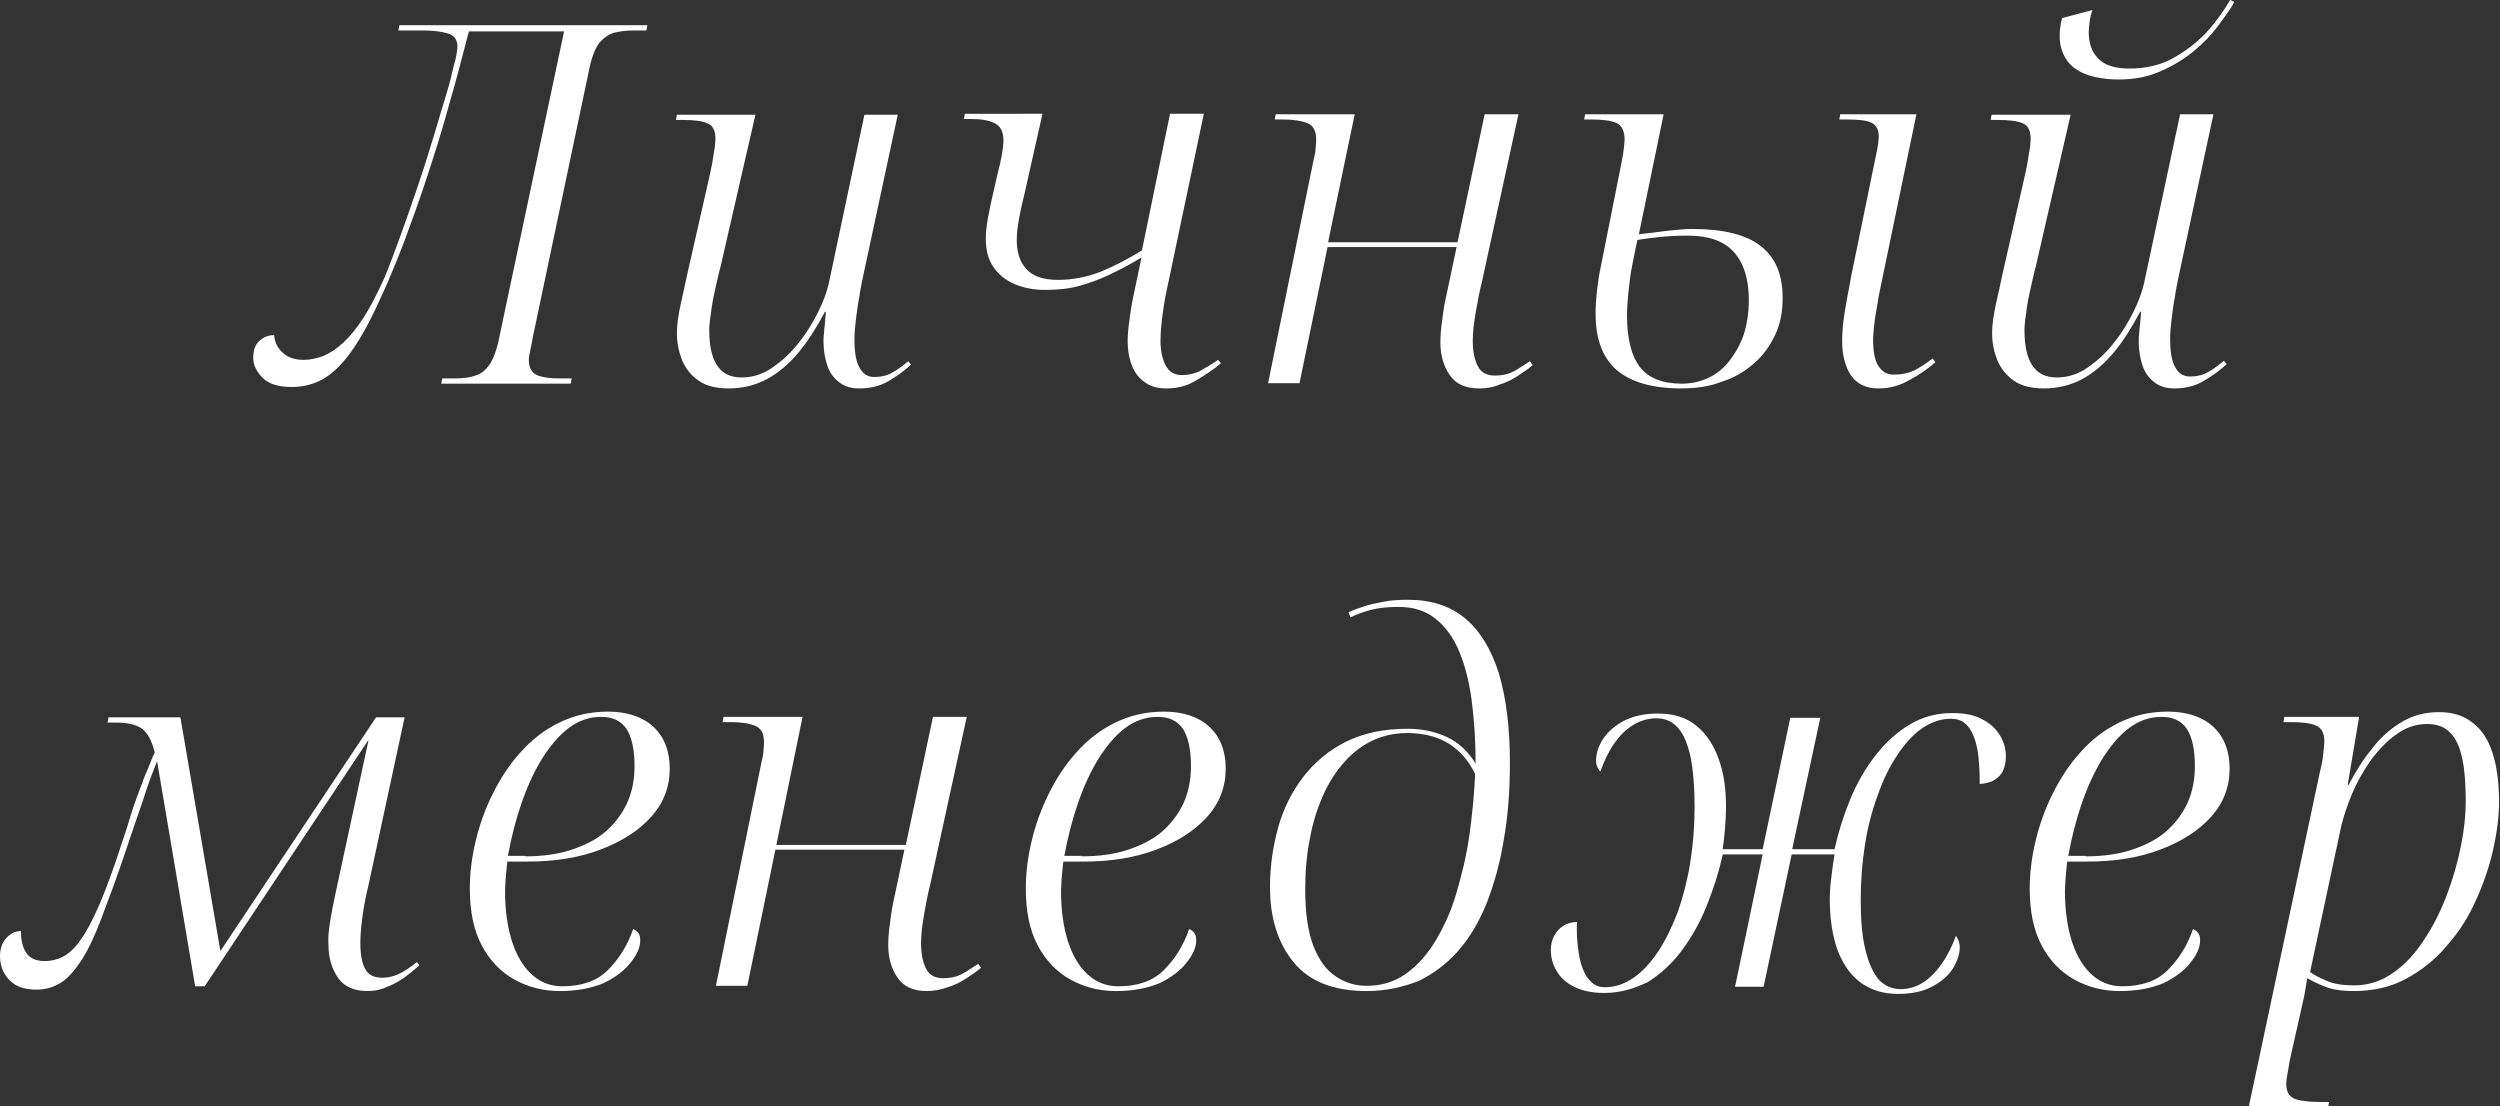 <?xml version="1.0" encoding="UTF-8"?> <!-- Generator: Adobe Illustrator 23.0.1, SVG Export Plug-In . SVG Version: 6.00 Build 0) --> <svg xmlns="http://www.w3.org/2000/svg" xmlns:xlink="http://www.w3.org/1999/xlink" id="Слой_1" x="0px" y="0px" viewBox="0 0 525.2 232.4" style="enable-background:new 0 0 525.2 232.4;" xml:space="preserve"><rect x="0" y="0" width="525.2" height="232.4" fill="#333333" stroke="none"/> <style type="text/css"> .st0{fill:#FFFFFF;} </style> <g> <path class="st0" d="M61.3,81.3c-2.7,0-4.8-0.6-6.1-1.9s-2-2.7-2-4.2c0-1.6,0.4-2.8,1.3-3.6c0.9-0.8,1.9-1.2,3.1-1.2 c0.1,1.5,0.7,2.7,1.8,3.7c1.1,1,2.5,1.5,4.4,1.5c1.3,0,2.7-0.3,4.1-0.8c1.4-0.6,2.8-1.5,4.2-2.8c1.4-1.3,2.9-3.1,4.3-5.3 c1.4-2.2,2.8-4.9,4.3-8.2c1.1-2.6,2.2-5.6,3.4-8.9c1.2-3.3,2.4-6.7,3.6-10.3c1.2-3.5,2.3-7,3.3-10.3c1-3.3,1.9-6.3,2.7-9 c0.8-2.6,1.3-4.7,1.6-6.1c0.3-1,0.5-1.8,0.6-2.5c0.1-0.7,0.2-1.2,0.2-1.6C96.1,8.3,95.4,7.4,94,7c-1.4-0.4-3.1-0.6-5.3-0.6h-5 l0.2-1.1H136l-0.2,1.1H133c-1.5,0-2.9,0.2-4.1,0.5c-1.2,0.4-2.1,1.1-3,2.1c-0.8,1.1-1.5,2.7-2,5l-12,57c-0.1,0.8-0.3,1.5-0.4,2.1 s-0.2,1.1-0.3,1.5c-0.1,0.4-0.1,0.8-0.1,1.1c0,1.5,0.6,2.6,1.7,3.1c1.2,0.5,2.7,0.7,4.7,0.7h2.6l-0.2,1.1H92.7l0.2-1.1h2.7 c1.7,0,3.1-0.2,4.3-0.6c1.2-0.4,2.2-1.2,3-2.4c0.8-1.2,1.5-3.1,2-5.7l13.6-64.2h-20c-1.3,5-2.6,10.1-4.1,15.2 c-1.4,5.2-3,10.2-4.6,15.1c-1.6,4.9-3.3,9.6-4.9,13.9c-1.7,4.4-3.3,8.3-4.9,11.7c-2.1,4.7-4.1,8.4-6.1,11.2c-1.9,2.7-3.9,4.7-6,5.9 C66,80.7,63.7,81.3,61.3,81.3z"></path> <path class="st0" d="M180.5,81.6c-1.7,0-3.1-0.4-4.2-1.3c-1.1-0.8-2-2-2.5-3.5s-0.8-3.2-0.8-5.1c0-0.5,0-1,0.1-1.6 c0-0.6,0.1-1.3,0.2-2.1c0.1-0.8,0.1-1.6,0.2-2.5h-0.2c-1.7,3.2-3.5,6.1-5.5,8.5s-4.2,4.3-6.6,5.6s-5.1,2-8.1,2 c-2.6,0-4.7-0.5-6.3-1.6s-2.7-2.5-3.5-4.3c-0.7-1.8-1.1-3.7-1.1-5.7c0-1.8,0.3-3.8,0.8-6.1c0.5-2.3,1-4.4,1.4-6.4l4.7-20.7 c0.3-1.3,0.6-2.8,0.8-4.3c0.3-1.5,0.4-2.7,0.4-3.4c0-1.7-0.6-2.8-1.7-3.2c-1.1-0.5-2.8-0.7-5.2-0.7H142l0.2-1.1h16.5l-7.3,31.8 c-0.4,1.4-0.7,3-1.1,4.6c-0.4,1.7-0.7,3.3-0.9,4.9c-0.2,1.5-0.4,2.8-0.4,3.9c0,3.2,0.5,5.7,1.6,7.4c1.1,1.7,2.8,2.6,5.2,2.6 c2.3,0,4.5-0.7,6.5-2.1c2-1.4,3.9-3.1,5.5-5.2c1.7-2.1,3-4.3,4.1-6.5c1.1-2.2,1.8-4.2,2.2-5.9l7.5-35.5h7l-7.4,34.5 c-0.2,1.1-0.5,2.4-0.7,3.9c-0.3,1.5-0.5,3.1-0.7,4.7c-0.2,1.6-0.3,3-0.3,4.2c0,2.5,0.3,4.4,1,5.7c0.7,1.4,1.7,2.1,3.2,2.1 c1.4,0,2.7-0.3,3.7-0.9c1.1-0.6,2.2-1.4,3.4-2.4l0.6,0.7c-1.3,1.2-2.9,2.4-4.8,3.5C184.9,81.1,182.8,81.6,180.5,81.6z"></path> <path class="st0" d="M245,81.6c-1.8,0-3.3-0.4-4.5-1.3c-1.2-0.8-2.1-2-2.7-3.5c-0.6-1.5-0.9-3.2-0.9-5.1c0-1.1,0.1-2.7,0.4-4.6 c0.2-1.9,0.6-4,1.1-6.3l1.4-6.7c-2.3,1.4-4.6,2.6-6.7,3.6c-2.1,1-4.3,1.8-6.5,2.4c-2.2,0.6-4.5,0.8-7.1,0.8c-2.3,0-4.4-0.4-6.3-1.2 c-1.9-0.8-3.4-2-4.5-3.6c-1.1-1.6-1.6-3.6-1.6-5.9c0-1.5,0.2-3.1,0.5-4.7c0.3-1.6,0.7-3.5,1.2-5.6l0.8-3.5c0.4-1.5,0.7-2.9,0.9-4 c0.2-1.1,0.3-2.1,0.3-2.9c0-1.8-0.6-3-1.8-3.6c-1.2-0.6-2.8-0.9-5-0.9h-1.5l0.2-1.1H219l-3.7,16.5c-0.5,2-0.9,3.8-1.2,5.4 c-0.3,1.7-0.5,3.2-0.5,4.6c0,2.5,0.6,4.6,2,6.1c1.3,1.5,3.5,2.3,6.7,2.3c3,0,6-0.6,8.9-1.7c2.9-1.2,5.8-2.7,8.7-4.5l5.9-28.7h7.1 l-7.4,35.2c-0.5,2.2-0.9,4.3-1.2,6.5c-0.3,2.1-0.5,4.1-0.5,6c0,2.2,0.4,3.9,1.1,5.2c0.7,1.3,1.8,2,3.4,2c1.3,0,2.6-0.3,3.7-0.8 c1.1-0.6,2.4-1.4,3.9-2.4l0.6,0.7c-1.5,1.3-3.3,2.5-5.2,3.6C249.4,81.1,247.3,81.6,245,81.6z"></path> <path class="st0" d="M310.7,81.6c-2.9,0-5-1-6.2-2.9c-1.3-1.9-1.9-4.2-1.9-6.7c0-1.3,0.1-3,0.4-4.9c0.2-1.9,0.6-4,1.1-6.2l1.9-9 h-27.1l-5.9,28.6h-6.6l9.6-47.1c0.2-0.8,0.4-1.6,0.4-2.4c0.1-0.7,0.1-1.3,0.1-1.7c0-1.8-0.6-2.9-1.8-3.4c-1.2-0.5-2.9-0.8-5.2-0.8 h-1.7L268,24h16.6L279,50.9h27.2l5.7-26.9h7.1l-7.7,35.3c-0.5,2-0.9,4.1-1.3,6.4c-0.4,2.3-0.6,4.2-0.6,5.9c0,2.3,0.4,4.1,1.1,5.4 c0.7,1.3,1.9,1.9,3.5,1.9c0.9,0,1.8-0.1,2.5-0.3c0.8-0.2,1.6-0.6,2.4-1.1c0.8-0.5,1.6-1,2.5-1.6l0.6,0.8c-0.9,0.8-2,1.5-3.2,2.3 c-1.2,0.8-2.5,1.4-3.8,1.8C313.6,81.4,312.2,81.6,310.7,81.6z"></path> <path class="st0" d="M353.2,81.6c-6,0-10.5-1.3-13.5-3.8c-3-2.6-4.5-6.5-4.5-11.9c0-1.5,0.1-3.1,0.3-4.8c0.2-1.7,0.4-3.2,0.7-4.6 c0.3-1.4,0.5-2.6,0.7-3.5l3.7-18.6c0.2-1.1,0.4-2,0.5-3c0.1-0.9,0.2-1.6,0.2-2c0-1.9-0.6-3.1-1.8-3.6c-1.2-0.5-2.9-0.7-5.2-0.7 h-1.5l0.2-1.1h16.5l-5.2,25.2c1.8-0.2,3.8-0.4,5.8-0.7c2-0.2,3.8-0.4,5.4-0.4c6.5,0,11.4,1.2,14.4,3.6c3.1,2.4,4.6,6,4.6,10.9 c0,2.9-0.5,5.5-1.6,7.8c-1.1,2.3-2.5,4.3-4.5,6c-1.9,1.7-4.2,3-6.7,3.8C359.1,81.2,356.3,81.6,353.2,81.6z M353.3,80.6 c2.2,0,4.2-0.5,6-1.4c1.7-0.9,3.2-2.2,4.4-3.9c1.2-1.7,2.2-3.5,2.8-5.6c0.6-2.1,0.9-4.3,0.9-6.6c0-4.5-1.1-7.9-3.2-10.2 c-2.1-2.3-5.3-3.4-9.6-3.4c-2.1,0-4.1,0.1-6,0.3s-3.4,0.4-4.6,0.6c-0.4,1.6-0.7,3.4-1.1,5.3c-0.4,1.9-0.6,3.8-0.8,5.7 c-0.2,1.9-0.3,3.5-0.3,4.9c0,4.8,0.9,8.4,2.7,10.8C346.3,79.4,349.2,80.6,353.3,80.6z M394.7,81.6c-2.7,0-4.6-0.9-5.9-2.8 c-1.2-1.9-1.8-4.3-1.8-7.1c0-1.4,0.1-2.9,0.3-4.5c0.2-1.6,0.5-3.2,0.8-4.9c0.3-1.6,0.6-3.1,0.8-4.3l5.5-26.8 c0.1-0.5,0.1-0.9,0.2-1.3c0-0.4,0.1-0.8,0.1-1.1c0-1.5-0.5-2.5-1.5-3c-1-0.5-2.7-0.7-5.1-0.7h-1.7l0.2-1.1h16l-7.9,38.1 c-0.1,0.8-0.3,1.8-0.5,3c-0.2,1.1-0.4,2.3-0.5,3.4s-0.2,2.1-0.2,2.9c0,2.6,0.4,4.5,1.2,5.6c0.8,1.2,1.8,1.7,3.2,1.7 c1.6,0,3-0.3,4.3-0.9c1.2-0.6,2.5-1.5,3.8-2.5l0.6,0.8c-1.5,1.3-3.3,2.6-5.4,3.7C399.2,81,397,81.6,394.7,81.6z"></path> <path class="st0" d="M456.8,81.6c-1.7,0-3.1-0.4-4.2-1.3c-1.1-0.8-2-2-2.5-3.5s-0.8-3.2-0.8-5.1c0-0.5,0-1,0.1-1.6 c0-0.6,0.1-1.3,0.2-2.1c0.1-0.8,0.1-1.6,0.2-2.5h-0.2c-1.7,3.2-3.5,6.1-5.5,8.5s-4.2,4.3-6.6,5.6s-5.1,2-8.1,2 c-2.6,0-4.7-0.5-6.3-1.6s-2.7-2.5-3.5-4.3c-0.7-1.8-1.1-3.7-1.1-5.7c0-1.8,0.3-3.8,0.8-6.1c0.5-2.3,1-4.4,1.4-6.4l4.7-20.7 c0.3-1.3,0.6-2.8,0.8-4.3c0.3-1.5,0.4-2.7,0.4-3.4c0-1.7-0.6-2.8-1.7-3.2c-1.1-0.5-2.8-0.7-5.2-0.7h-1.5l0.2-1.1H435l-7.3,31.8 c-0.4,1.4-0.7,3-1.1,4.6c-0.4,1.7-0.7,3.3-0.9,4.9c-0.2,1.5-0.4,2.8-0.4,3.9c0,3.2,0.5,5.7,1.6,7.4c1.1,1.7,2.8,2.6,5.2,2.6 c2.3,0,4.5-0.7,6.5-2.1c2-1.4,3.9-3.1,5.5-5.2c1.7-2.1,3-4.3,4.1-6.5c1.1-2.2,1.8-4.2,2.2-5.9L458,24h7l-7.4,34.5 c-0.2,1.1-0.5,2.4-0.7,3.9c-0.3,1.5-0.5,3.1-0.7,4.7c-0.2,1.6-0.3,3-0.3,4.2c0,2.5,0.3,4.4,1,5.7c0.7,1.4,1.7,2.1,3.2,2.1 c1.4,0,2.7-0.3,3.7-0.9c1.1-0.6,2.2-1.4,3.4-2.4l0.6,0.7c-1.3,1.2-2.9,2.4-4.8,3.5C461.2,81.1,459.1,81.6,456.8,81.6z M445.1,16.7 c-2.7,0-5-0.4-6.9-1.1c-1.8-0.7-3.2-1.7-4.1-3.1c-0.9-1.4-1.4-3-1.4-4.8c0-0.6,0-1.2,0.1-1.8c0.1-0.7,0.2-1.4,0.4-2.1l6.4-1.7 c-0.3,0.8-0.5,1.6-0.6,2.4c-0.1,0.8-0.2,1.6-0.2,2.2c0,2.3,0.6,4.2,2,5.6c1.3,1.4,3.5,2.1,6.5,2.1c3.7,0,6.9-0.8,9.6-2.4 c2.8-1.6,5.1-3.5,7.1-5.7c1.9-2.2,3.4-4.4,4.5-6.3l0.9,0.4c-0.8,1.5-2,3.1-3.4,5c-1.4,1.9-3.1,3.7-5.2,5.4s-4.4,3.1-7,4.2 C451.4,16.1,448.4,16.7,445.1,16.7z"></path> <path class="st0" d="M77.2,208.2c-2.8,0-4.9-0.9-6.2-2.8c-1.3-1.9-2-4.2-2-6.9c-0.1-1.2,0-2.7,0.3-4.6c0.3-1.9,0.7-4,1.2-6.3 l6.9-32h-0.1l-34.3,51.6H41l-8-47.3c-0.8,2-1.6,4.1-2.3,6.2c-0.7,2.1-1.4,4.3-2.2,6.5c-0.8,2.3-1.6,4.7-2.4,7.1 c-1.8,5.3-3.5,9.8-4.9,13.5c-1.4,3.7-2.8,6.6-4.2,8.7c-1.4,2.1-2.8,3.7-4.3,4.6s-3.1,1.4-5,1.4c-2,0-3.5-0.4-4.6-1.1 s-1.9-1.7-2.4-2.7c-0.5-1.1-0.7-2.2-0.7-3.2c0-1.5,0.4-2.8,1.3-3.8c0.9-1,1.9-1.5,3.1-1.5c0,2,0.4,3.6,1.2,4.7 c0.8,1.1,2.1,1.6,3.8,1.6c1.3,0,2.6-0.3,3.8-0.9c1.2-0.6,2.5-1.8,3.7-3.5c1.3-1.8,2.6-4.3,4-7.5c1.4-3.3,3-7.6,4.7-12.9 c0.6-1.8,1.2-3.5,1.6-5c0.5-1.5,0.9-2.9,1.4-4.2c0.5-1.3,0.9-2.4,1.3-3.5s0.8-2.1,1.3-3.2c0.4-1,0.8-2.1,1.3-3.1 c-0.6-2.6-1.6-4.3-2.8-5.1c-1.2-0.8-3-1.2-5.2-1.2h-1.9l0.2-1.1h15.1l8.4,49.1l32.7-49.1h6l-7.6,35.3c-0.5,2-0.9,4-1.2,6.2 c-0.3,2.2-0.5,4.1-0.5,5.8c0,2.7,0.4,4.6,1.1,5.7c0.7,1.2,1.9,1.7,3.5,1.7c1.3,0,2.4-0.3,3.5-0.8c1.1-0.5,2.4-1.4,3.8-2.5l0.5,0.7 c-1,0.9-2.1,1.8-3.2,2.6c-1.2,0.8-2.4,1.5-3.8,2C80.1,207.9,78.7,208.2,77.2,208.2z"></path> <path class="st0" d="M117.6,208.2c-3.4,0-6.6-0.8-9.5-2.4c-2.9-1.6-5.2-4-6.9-7.2c-1.7-3.2-2.5-7.2-2.5-11.9c0-3.2,0.4-6.5,1.2-9.9 c0.8-3.4,2-6.8,3.6-10c1.6-3.2,3.5-6.2,5.9-8.8c2.3-2.6,5-4.7,8.1-6.2c3.1-1.5,6.4-2.3,10.2-2.3c4.1,0,7.3,1.1,9.6,3.2 c2.2,2.1,3.4,5,3.4,8.8c0,3.8-1.3,7.2-3.9,10.1c-2.6,2.9-6.2,5.2-10.7,6.9c-4.5,1.7-9.6,2.5-15.2,2.5h-4.3c-0.1,0.4-0.1,1-0.2,1.7 c-0.1,0.7-0.1,1.5-0.2,2.3c0,0.8-0.1,1.5-0.1,2.1c0,4.1,0.5,7.7,1.5,10.8c1,3,2.4,5.3,4.2,6.9c1.8,1.6,3.9,2.4,6.3,2.4 c4.1,0,7.3-1.1,9.6-3.4c2.3-2.3,4.1-5.1,5.3-8.6c0.4,0.1,0.8,0.4,1.1,0.8c0.3,0.4,0.4,0.9,0.4,1.6c0,1.4-0.7,3-2,4.6 c-1.3,1.7-3.2,3.1-5.6,4.3C124.3,207.6,121.2,208.2,117.6,208.2z M110.4,179.9c3.4,0,6.6-0.4,9.4-1.3c2.8-0.9,5.3-2.1,7.3-3.8 c2-1.7,3.5-3.7,4.6-6c1.1-2.4,1.6-5,1.6-7.9c0-3.5-0.6-6.1-1.7-7.8c-1.2-1.7-2.9-2.5-5.3-2.5c-2.5,0-4.8,0.8-6.9,2.4 c-2.1,1.6-3.9,3.8-5.6,6.5c-1.7,2.8-3.1,5.9-4.3,9.4c-1.2,3.5-2.1,7.1-2.8,10.9H110.4z"></path> <path class="st0" d="M194.7,208.2c-2.9,0-5-1-6.2-2.9c-1.3-1.9-1.9-4.2-1.9-6.7c0-1.3,0.1-3,0.4-4.9c0.2-1.9,0.6-4,1.1-6.2l1.9-9 h-27.1l-5.9,28.6h-6.6l9.6-47.1c0.2-0.8,0.4-1.6,0.4-2.4c0.1-0.7,0.1-1.3,0.1-1.7c0-1.8-0.6-2.9-1.8-3.4c-1.2-0.5-2.9-0.8-5.2-0.8 h-1.7l0.2-1.1h16.6l-5.5,26.9h27.2l5.7-26.9h7.1l-7.7,35.3c-0.5,2-0.9,4.1-1.3,6.4c-0.4,2.3-0.6,4.2-0.6,5.9c0,2.3,0.4,4.1,1.1,5.4 c0.7,1.3,1.9,1.9,3.5,1.9c0.9,0,1.8-0.1,2.5-0.3c0.8-0.2,1.6-0.6,2.4-1.1c0.8-0.5,1.6-1,2.5-1.6l0.6,0.8c-0.9,0.8-2,1.5-3.2,2.3 c-1.2,0.8-2.5,1.4-3.8,1.8C197.7,207.9,196.2,208.2,194.7,208.2z"></path> <path class="st0" d="M234.4,208.2c-3.4,0-6.6-0.8-9.5-2.4c-2.9-1.6-5.2-4-6.9-7.2c-1.7-3.2-2.5-7.2-2.5-11.9c0-3.2,0.4-6.5,1.2-9.9 c0.8-3.4,2-6.8,3.6-10c1.6-3.2,3.5-6.2,5.9-8.8c2.3-2.6,5-4.7,8.1-6.2c3.1-1.5,6.4-2.3,10.2-2.3c4.1,0,7.3,1.1,9.6,3.2 c2.2,2.1,3.4,5,3.4,8.8c0,3.8-1.3,7.2-3.9,10.1c-2.6,2.9-6.2,5.2-10.7,6.9c-4.5,1.7-9.6,2.5-15.2,2.5h-4.3c-0.1,0.4-0.1,1-0.2,1.7 c-0.1,0.7-0.1,1.5-0.2,2.3c0,0.8-0.1,1.5-0.1,2.1c0,4.1,0.5,7.7,1.5,10.8c1,3,2.4,5.3,4.2,6.9c1.8,1.6,3.9,2.4,6.3,2.4 c4.1,0,7.3-1.1,9.6-3.4c2.3-2.3,4.1-5.1,5.3-8.6c0.4,0.1,0.8,0.4,1.1,0.8c0.3,0.4,0.4,0.9,0.4,1.6c0,1.4-0.7,3-2,4.6 c-1.3,1.7-3.2,3.1-5.6,4.3C241.1,207.6,238.1,208.2,234.4,208.2z M227.3,179.9c3.4,0,6.6-0.4,9.4-1.3c2.8-0.9,5.3-2.1,7.3-3.8 c2-1.7,3.5-3.7,4.6-6c1.1-2.4,1.6-5,1.6-7.9c0-3.5-0.6-6.1-1.7-7.8c-1.2-1.7-2.9-2.5-5.3-2.5c-2.5,0-4.8,0.8-6.9,2.4 c-2.1,1.6-3.9,3.8-5.6,6.5c-1.7,2.8-3.1,5.9-4.3,9.4c-1.2,3.5-2.1,7.1-2.8,10.9H227.3z"></path> <path class="st0" d="M287.1,208.2c-6.9,0-12-2-15.3-6c-3.3-4-5-9.3-5-15.8c0-4.4,0.6-8.5,1.7-12.5s2.9-7.6,5.3-10.7 c2.4-3.1,5.4-5.6,9-7.4c3.7-1.8,7.9-2.7,12.9-2.7c3.1,0,5.9,0.6,8.4,1.8c2.5,1.2,4.4,3.1,5.9,5.5c0-4.7-0.3-9.1-0.8-13 c-0.5-4-1.4-7.5-2.6-10.4c-1.2-3-2.9-5.3-5-7c-2.1-1.7-4.7-2.5-7.8-2.5c-2.3,0-4.1,0.2-5.7,0.6c-1.5,0.4-3,0.9-4.4,1.6l-0.4-1.1 c0.9-0.4,2-0.8,3.2-1.2c1.2-0.4,2.6-0.7,4.2-1c1.5-0.3,3.2-0.4,5.1-0.4c4.9,0,8.9,1.3,12.1,4c3.1,2.6,5.4,6.5,7,11.5 c1.5,5.1,2.3,11.3,2.3,18.7c0,5.9-0.4,11.3-1.3,16.3c-0.8,5-2.1,9.4-3.6,13.3c-1.6,3.9-3.6,7.3-6,10c-2.4,2.7-5.2,4.8-8.3,6.3 C294.6,207.4,291.1,208.2,287.1,208.2z M287.1,207.1c3.1,0,5.8-0.8,8.2-2.5c2.4-1.7,4.5-4,6.3-7c1.8-3,3.3-6.3,4.4-10.1 s2.1-7.8,2.7-12.1c0.6-4.3,1-8.5,1.2-12.8c-1.3-2.7-3.1-4.8-5.4-6.3c-2.4-1.5-5.3-2.3-8.9-2.3c-2.5,0-4.9,0.5-7.1,1.5 c-2.2,1-4.2,2.5-6,4.5c-1.8,2-3.3,4.3-4.5,7c-1.2,2.7-2.2,5.7-2.8,9.1c-0.7,3.4-1,7-1,10.8c0,4.9,0.6,8.9,1.7,11.8 c1.2,3,2.7,5.1,4.7,6.4C282.6,206.5,284.8,207.1,287.1,207.1z"></path> <path class="st0" d="M337,208.6c-2.4,0-4.4-0.4-6.1-1.2s-3-1.9-3.8-3.3c-0.9-1.4-1.3-2.9-1.3-4.5c0-1.1,0.2-2.1,0.7-3 c0.5-0.9,1.1-1.6,1.9-2.1c0.8-0.5,1.8-0.8,2.9-0.8c-0.1,2,0,3.8,0.2,5.4c0.2,1.7,0.5,3.1,1,4.4c0.5,1.3,1.1,2.2,1.9,2.9 c0.8,0.7,1.7,1,2.8,1c2.1,0,4.1-0.7,6-2c1.9-1.3,3.6-3.2,5.2-5.6c1.6-2.4,2.9-5.2,4.1-8.3c1.1-3.2,2-6.6,2.6-10.4 c0.6-3.8,0.9-7.6,0.9-11.7c0-4.1-0.3-7.5-0.8-10.2c-0.6-2.7-1.4-4.8-2.6-6.2c-1.2-1.4-2.7-2.1-4.6-2.1c-1.8,0-3.4,0.5-4.9,1.4 c-1.5,0.9-2.8,2.2-4,3.9c-1.2,1.7-2.1,3.7-2.9,5.9c-0.2-0.2-0.4-0.5-0.6-0.9c-0.2-0.4-0.3-0.9-0.3-1.4c0-1.5,0.5-3.1,1.5-4.6 c1-1.5,2.5-2.8,4.4-3.8c2-1,4.3-1.5,7.1-1.5c3.2,0,5.9,0.8,8,2.5c2.1,1.7,3.6,3.9,4.7,6.9c1.1,2.9,1.6,6.3,1.6,10.2 c0,1.4-0.1,2.9-0.2,4.4c-0.1,1.5-0.3,3-0.5,4.5h8.4l5.8-27.6h6.3l-5.9,27.6h8.9c0.8-3.6,1.9-7.1,3.3-10.5c1.4-3.4,3.2-6.5,5.3-9.2 c2.1-2.7,4.5-4.9,7.2-6.5c2.7-1.6,5.6-2.4,8.9-2.4c2.6,0,4.7,0.4,6.3,1.3c1.6,0.8,2.8,1.9,3.7,3.3c0.8,1.3,1.3,2.8,1.3,4.5 c0,1.1-0.2,2.1-0.6,3c-0.4,0.9-1.1,1.5-1.9,2c-0.8,0.5-1.8,0.7-3,0.8c0-2.2-0.1-4.2-0.3-6c-0.2-1.7-0.6-3.2-1.1-4.3 c-0.5-1.2-1.1-2-1.9-2.6c-0.8-0.6-1.7-0.8-2.8-0.8c-2.1,0-4.1,0.7-6,2c-1.9,1.3-3.6,3.2-5.2,5.6c-1.6,2.4-3,5.2-4.1,8.4 c-1.2,3.2-2.1,6.6-2.7,10.4c-0.6,3.8-0.9,7.6-0.9,11.7c0,4.2,0.3,7.7,1,10.5c0.7,2.8,1.6,4.8,2.8,6.2c1.2,1.3,2.8,2,4.6,2 c1.7,0,3.3-0.5,4.7-1.4c1.4-0.9,2.7-2.2,3.9-3.9c1.2-1.7,2.2-3.7,3-5.9c0.1,0.1,0.3,0.4,0.5,0.9c0.2,0.5,0.3,1,0.3,1.5 c0,1.4-0.5,2.9-1.4,4.4c-0.9,1.5-2.4,2.8-4.3,3.8c-1.9,1.1-4.4,1.6-7.3,1.6c-3,0-5.6-0.8-7.7-2.3s-3.7-3.7-4.9-6.7 c-1.1-3-1.7-6.6-1.7-10.9c0-1.3,0.1-2.8,0.3-4.4c0.2-1.6,0.4-3.3,0.7-5h-9l-5.9,27.8h-6l5.8-27.8h-8.4c-0.8,3.8-2,7.4-3.4,10.9 c-1.4,3.5-3.2,6.6-5.2,9.3c-2,2.7-4.4,4.9-7.1,6.6C343.1,207.8,340.2,208.6,337,208.6z"></path> <path class="st0" d="M445.3,208.2c-3.4,0-6.6-0.8-9.5-2.4c-2.9-1.6-5.2-4-6.9-7.2c-1.7-3.2-2.5-7.2-2.5-11.9c0-3.2,0.4-6.5,1.2-9.9 c0.8-3.4,2-6.8,3.6-10c1.6-3.2,3.5-6.2,5.9-8.8c2.3-2.6,5-4.7,8.1-6.2c3.1-1.5,6.4-2.3,10.2-2.3c4.1,0,7.3,1.1,9.6,3.2 c2.2,2.1,3.4,5,3.4,8.8c0,3.8-1.3,7.2-3.9,10.1c-2.6,2.9-6.2,5.2-10.7,6.9c-4.5,1.7-9.6,2.5-15.2,2.5h-4.3c-0.1,0.4-0.1,1-0.2,1.7 c-0.1,0.7-0.1,1.5-0.2,2.3c0,0.8-0.1,1.5-0.1,2.1c0,4.1,0.5,7.7,1.5,10.8c1,3,2.4,5.3,4.2,6.9c1.8,1.6,3.9,2.4,6.3,2.4 c4.1,0,7.3-1.1,9.6-3.4c2.3-2.3,4.1-5.1,5.3-8.6c0.4,0.1,0.8,0.4,1.1,0.8c0.3,0.4,0.4,0.9,0.4,1.6c0,1.4-0.7,3-2,4.6 c-1.3,1.7-3.2,3.1-5.6,4.3C452,207.6,449,208.2,445.3,208.2z M438.2,179.9c3.4,0,6.6-0.4,9.4-1.3c2.8-0.9,5.3-2.1,7.3-3.8 c2-1.7,3.5-3.7,4.6-6c1.1-2.4,1.6-5,1.6-7.9c0-3.5-0.6-6.1-1.7-7.8c-1.2-1.7-2.9-2.5-5.3-2.5c-2.5,0-4.8,0.8-6.9,2.4 c-2.1,1.6-3.9,3.8-5.6,6.5c-1.7,2.8-3.1,5.9-4.3,9.4c-1.2,3.5-2.1,7.1-2.8,10.9H438.2z"></path> <path class="st0" d="M487.4,162c0.4-1.5,0.6-2.8,0.7-3.9c0.1-1.1,0.2-1.8,0.2-2.3c0-1.8-0.6-2.9-1.8-3.4c-1.2-0.5-3-0.7-5.3-0.7 h-1.5l0.2-1.1h15.7l-2.4,14.3h0.2c1.4-2.7,3-5.3,4.9-7.6c1.8-2.4,3.9-4.2,6.2-5.6c2.3-1.4,5-2.1,7.9-2.1c2.8,0,5.1,0.7,7,2.2 c1.9,1.4,3.3,3.5,4.2,6.3c0.9,2.7,1.4,6.2,1.4,10.3c0,3-0.4,6.3-1.2,9.9c-0.8,3.6-2,7.2-3.6,10.7c-1.6,3.6-3.6,6.8-6.1,9.6 c-2.4,2.9-5.3,5.2-8.6,7c-3.3,1.8-7,2.6-11.1,2.6c-2,0-3.8-0.2-5.3-0.7c-1.5-0.5-3-1.2-4.4-2c-0.1,0.8-0.3,1.7-0.4,2.4 s-0.3,1.8-0.6,3l-2.7,12c-0.1,0.6-0.2,1.4-0.4,2.4c-0.2,1-0.3,1.8-0.3,2.4c0,1.7,0.6,2.7,1.9,3.2c1.3,0.4,3,0.6,5.3,0.6h1.8 l-0.2,1.1h-16.7L487.4,162z M494.6,207c3,0,5.7-0.9,8.1-2.6c2.5-1.7,4.6-4,6.5-6.9c1.9-2.8,3.5-6,4.8-9.4c1.3-3.4,2.3-6.9,3-10.4 c0.7-3.5,1-6.6,1-9.4c0-3.4-0.2-6.4-0.7-8.8c-0.5-2.4-1.3-4.3-2.5-5.5c-1.2-1.3-2.8-1.9-4.9-1.9c-2.3,0-4.5,0.7-6.5,2.2 c-2,1.4-3.8,3.3-5.4,5.5c-1.6,2.3-2.9,4.6-3.9,7c-1,2.4-1.7,4.6-2.2,6.5l-6.6,30.9c0.8,0.6,1.9,1.2,3.4,1.8 C490.1,206.7,492.1,207,494.6,207z"></path> </g> </svg> 